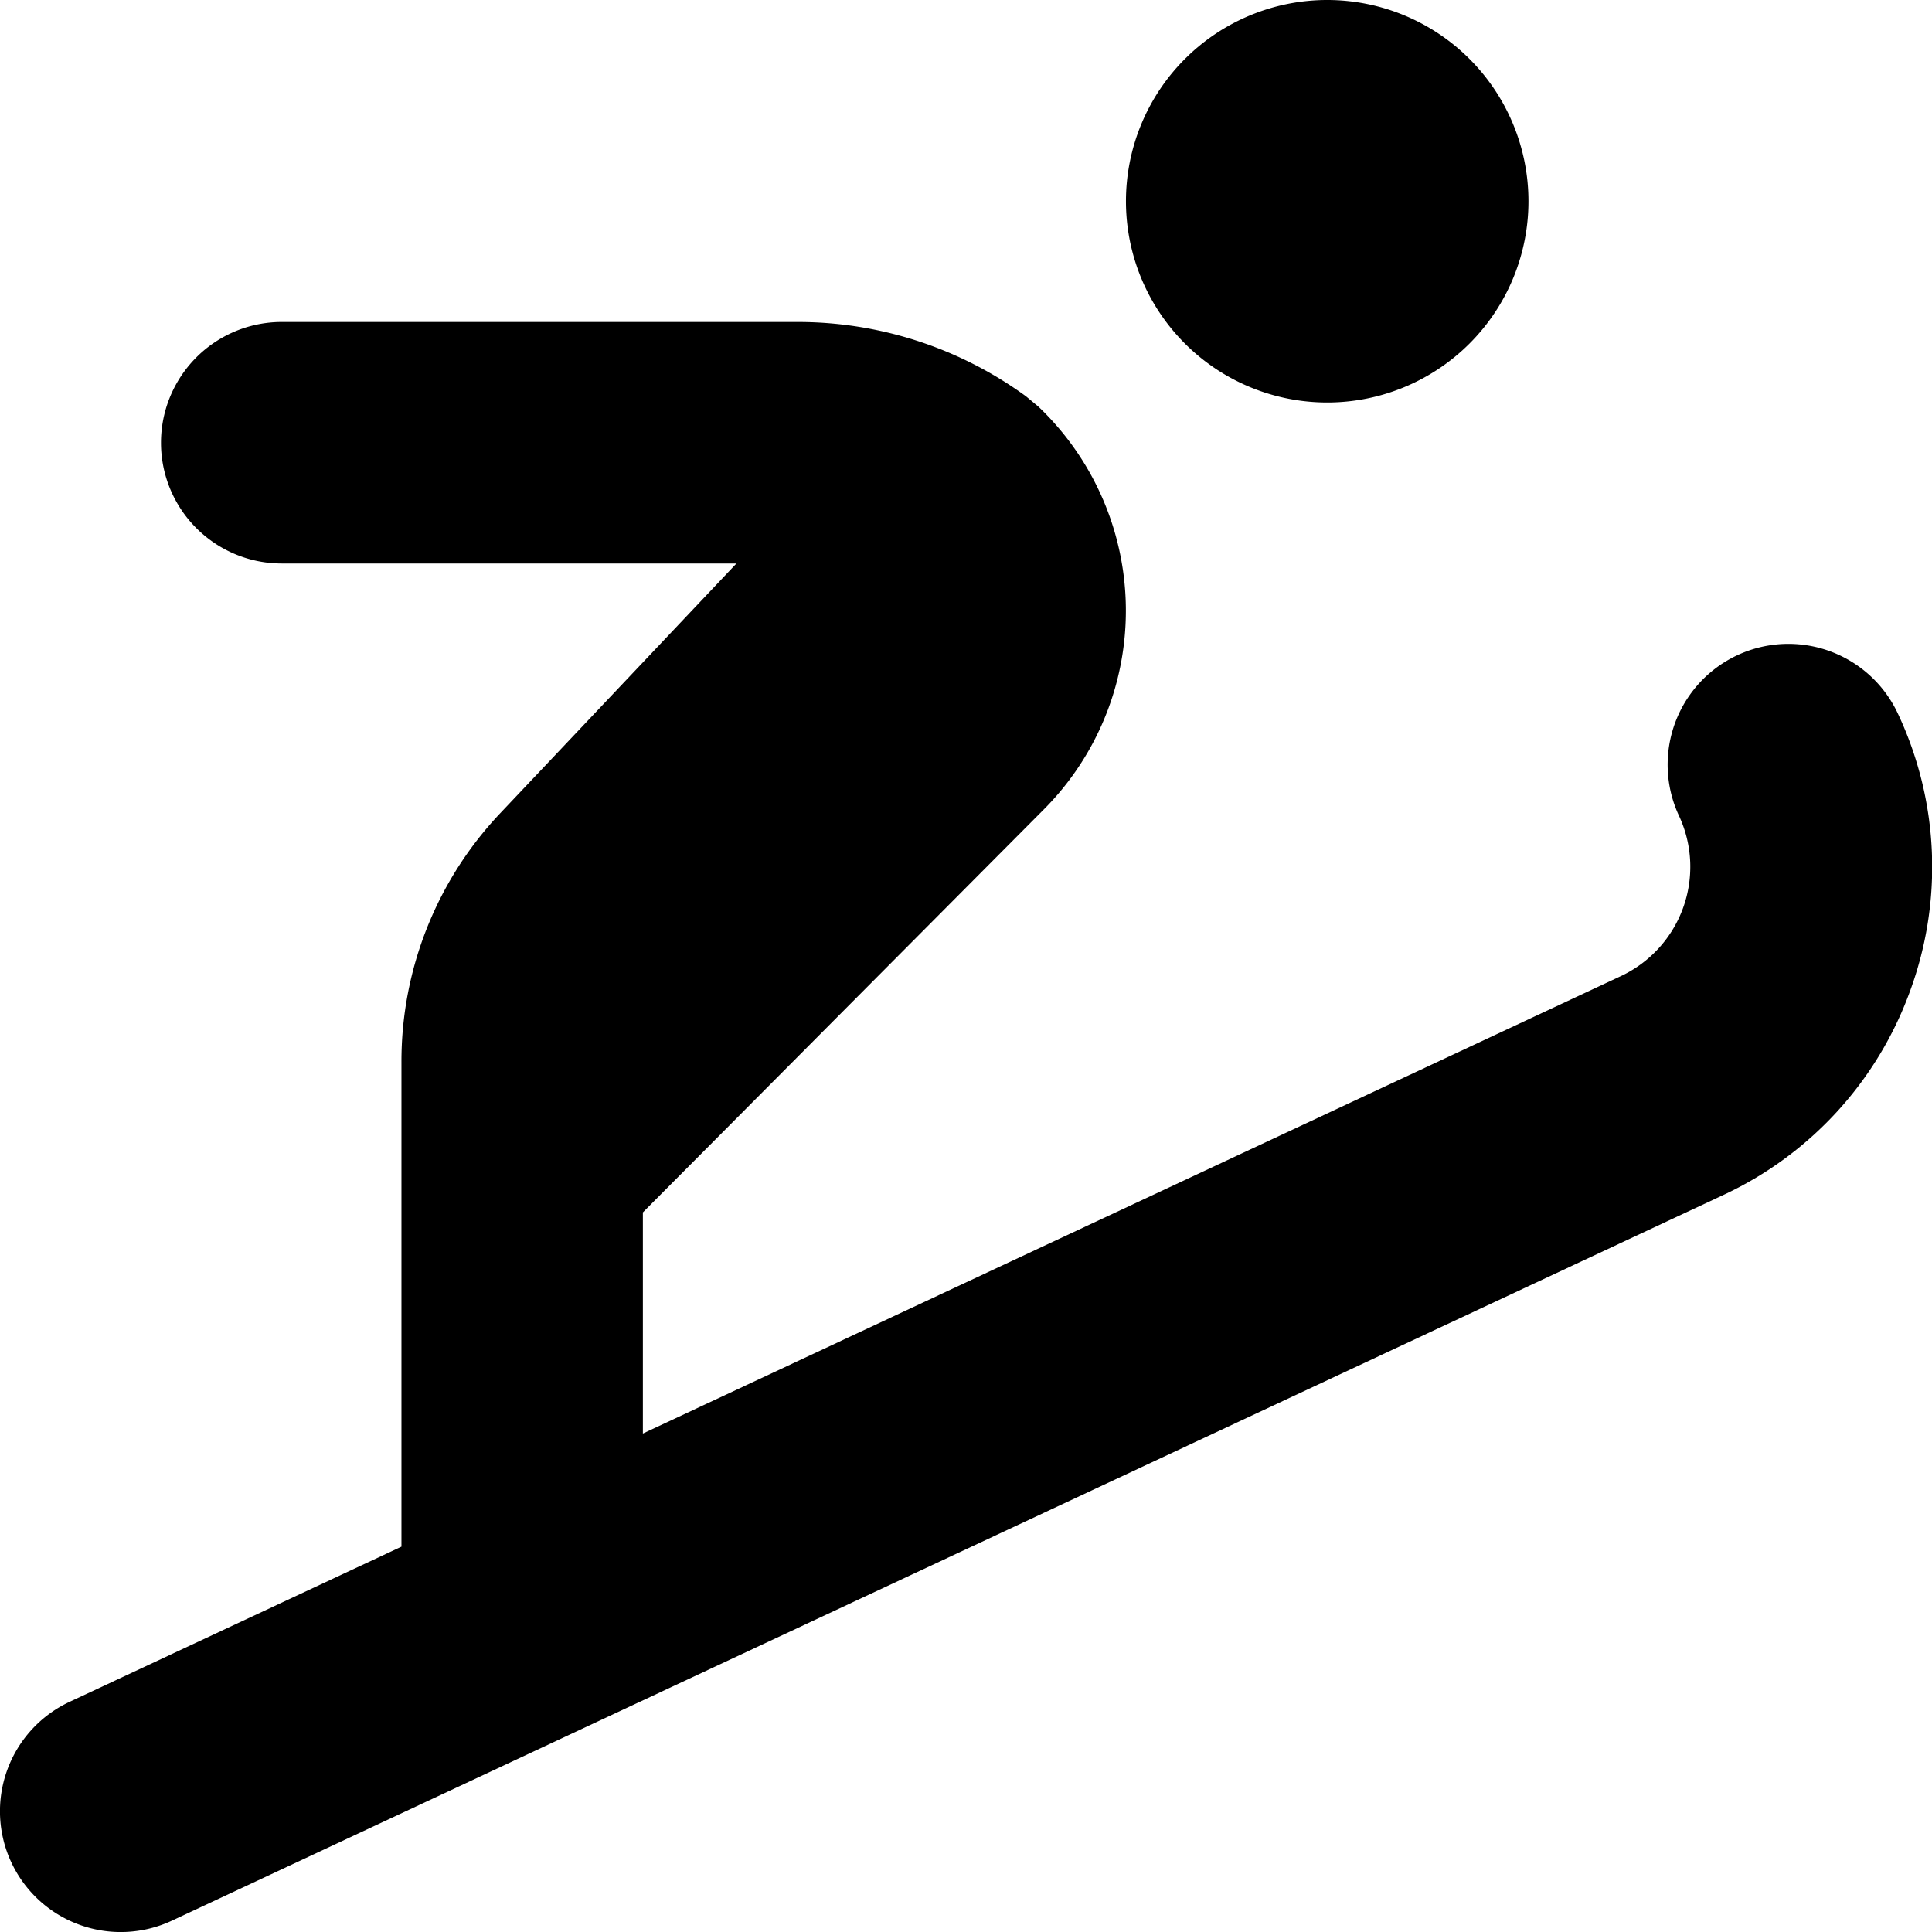 <?xml version="1.0" encoding="UTF-8"?>
<svg xmlns="http://www.w3.org/2000/svg" id="Layer_1" data-name="Layer 1" viewBox="0 0 24 24" width="512" height="512"><path d="M23.729,12.307a4.476,4.476,0,0,1-2.326,2.54L2.136,23.859A1.5,1.5,0,0,1,.864,21.141l4.123-1.928v-6.02A4.483,4.483,0,0,1,6.216,10.1L9.148,7H3.5a1.5,1.5,0,0,1,0-3H9.9a4.813,4.813,0,0,1,2.845.923l.154.128a3.5,3.5,0,0,1,.062,5.01l-4.975,5v2.747l12.146-5.681a1.5,1.5,0,0,0,.725-1.993,1.5,1.5,0,0,1,2.719-1.27A4.469,4.469,0,0,1,23.729,12.307ZM16.487,5a2.5,2.5,0,1,0-2.5-2.5A2.5,2.5,0,0,0,16.487,5Z"/></svg>
